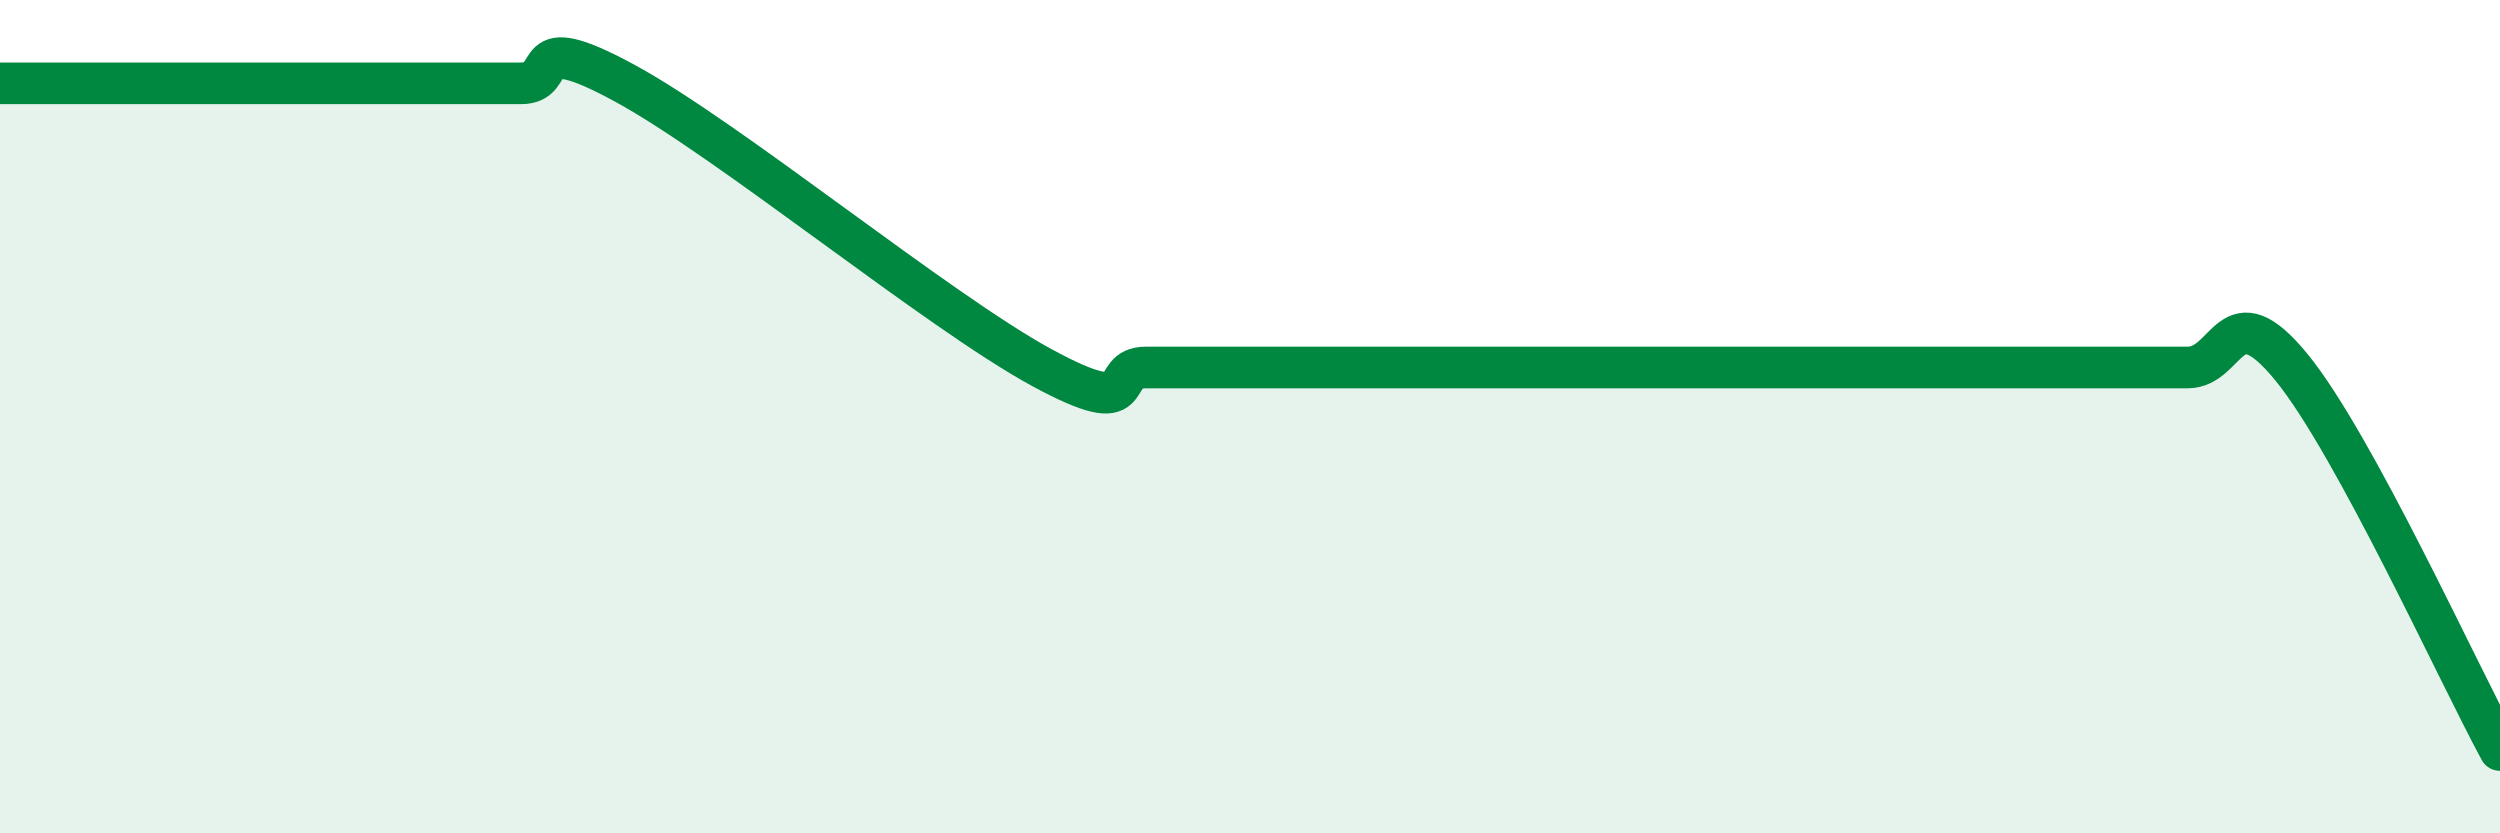 
    <svg width="60" height="20" viewBox="0 0 60 20" xmlns="http://www.w3.org/2000/svg">
      <path
        d="M 0,2 C 0.5,2 1.5,2 2.5,2 C 3.5,2 4,2 5,2 C 6,2 6.5,2 7.5,2 C 8.5,2 9,2 10,2 C 11,2 11.5,2 12.5,2 C 13.5,2 12.5,0.64 15,2 C 17.5,3.36 22.5,7.46 25,8.82 C 27.5,10.18 26.5,8.82 27.5,8.82 C 28.5,8.82 29,8.82 30,8.82 C 31,8.82 31.5,8.82 32.5,8.82 C 33.5,8.82 34,8.82 35,8.82 C 36,8.82 36.5,8.82 37.5,8.82 C 38.5,8.82 39,8.82 40,8.82 C 41,8.82 41.5,8.82 42.5,8.82 C 43.5,8.82 44,8.82 45,8.82 C 46,8.82 46.5,8.82 47.5,8.82 C 48.5,8.82 49,8.82 50,8.82 C 51,8.82 51.5,8.82 52.5,8.82 C 53.5,8.82 53.5,6.98 55,8.82 C 56.5,10.66 59,16.16 60,18L60 20L0 20Z"
        fill="#008740"
        opacity="0.1"
        stroke-linecap="round"
        stroke-linejoin="round"
      />
      <path
        d="M 0,2 C 0.5,2 1.5,2 2.5,2 C 3.5,2 4,2 5,2 C 6,2 6.5,2 7.5,2 C 8.5,2 9,2 10,2 C 11,2 11.5,2 12.5,2 C 13.5,2 12.5,0.64 15,2 C 17.5,3.36 22.5,7.46 25,8.82 C 27.5,10.18 26.5,8.82 27.5,8.82 C 28.5,8.82 29,8.82 30,8.82 C 31,8.82 31.5,8.82 32.5,8.82 C 33.5,8.82 34,8.82 35,8.82 C 36,8.82 36.5,8.82 37.5,8.82 C 38.5,8.82 39,8.82 40,8.82 C 41,8.82 41.5,8.82 42.5,8.82 C 43.5,8.82 44,8.82 45,8.82 C 46,8.82 46.5,8.82 47.5,8.82 C 48.5,8.82 49,8.82 50,8.82 C 51,8.82 51.5,8.82 52.5,8.82 C 53.5,8.82 53.5,6.98 55,8.82 C 56.5,10.66 59,16.16 60,18"
        stroke="#008740"
        stroke-width="1"
        fill="none"
        stroke-linecap="round"
        stroke-linejoin="round"
      />
    </svg>
  